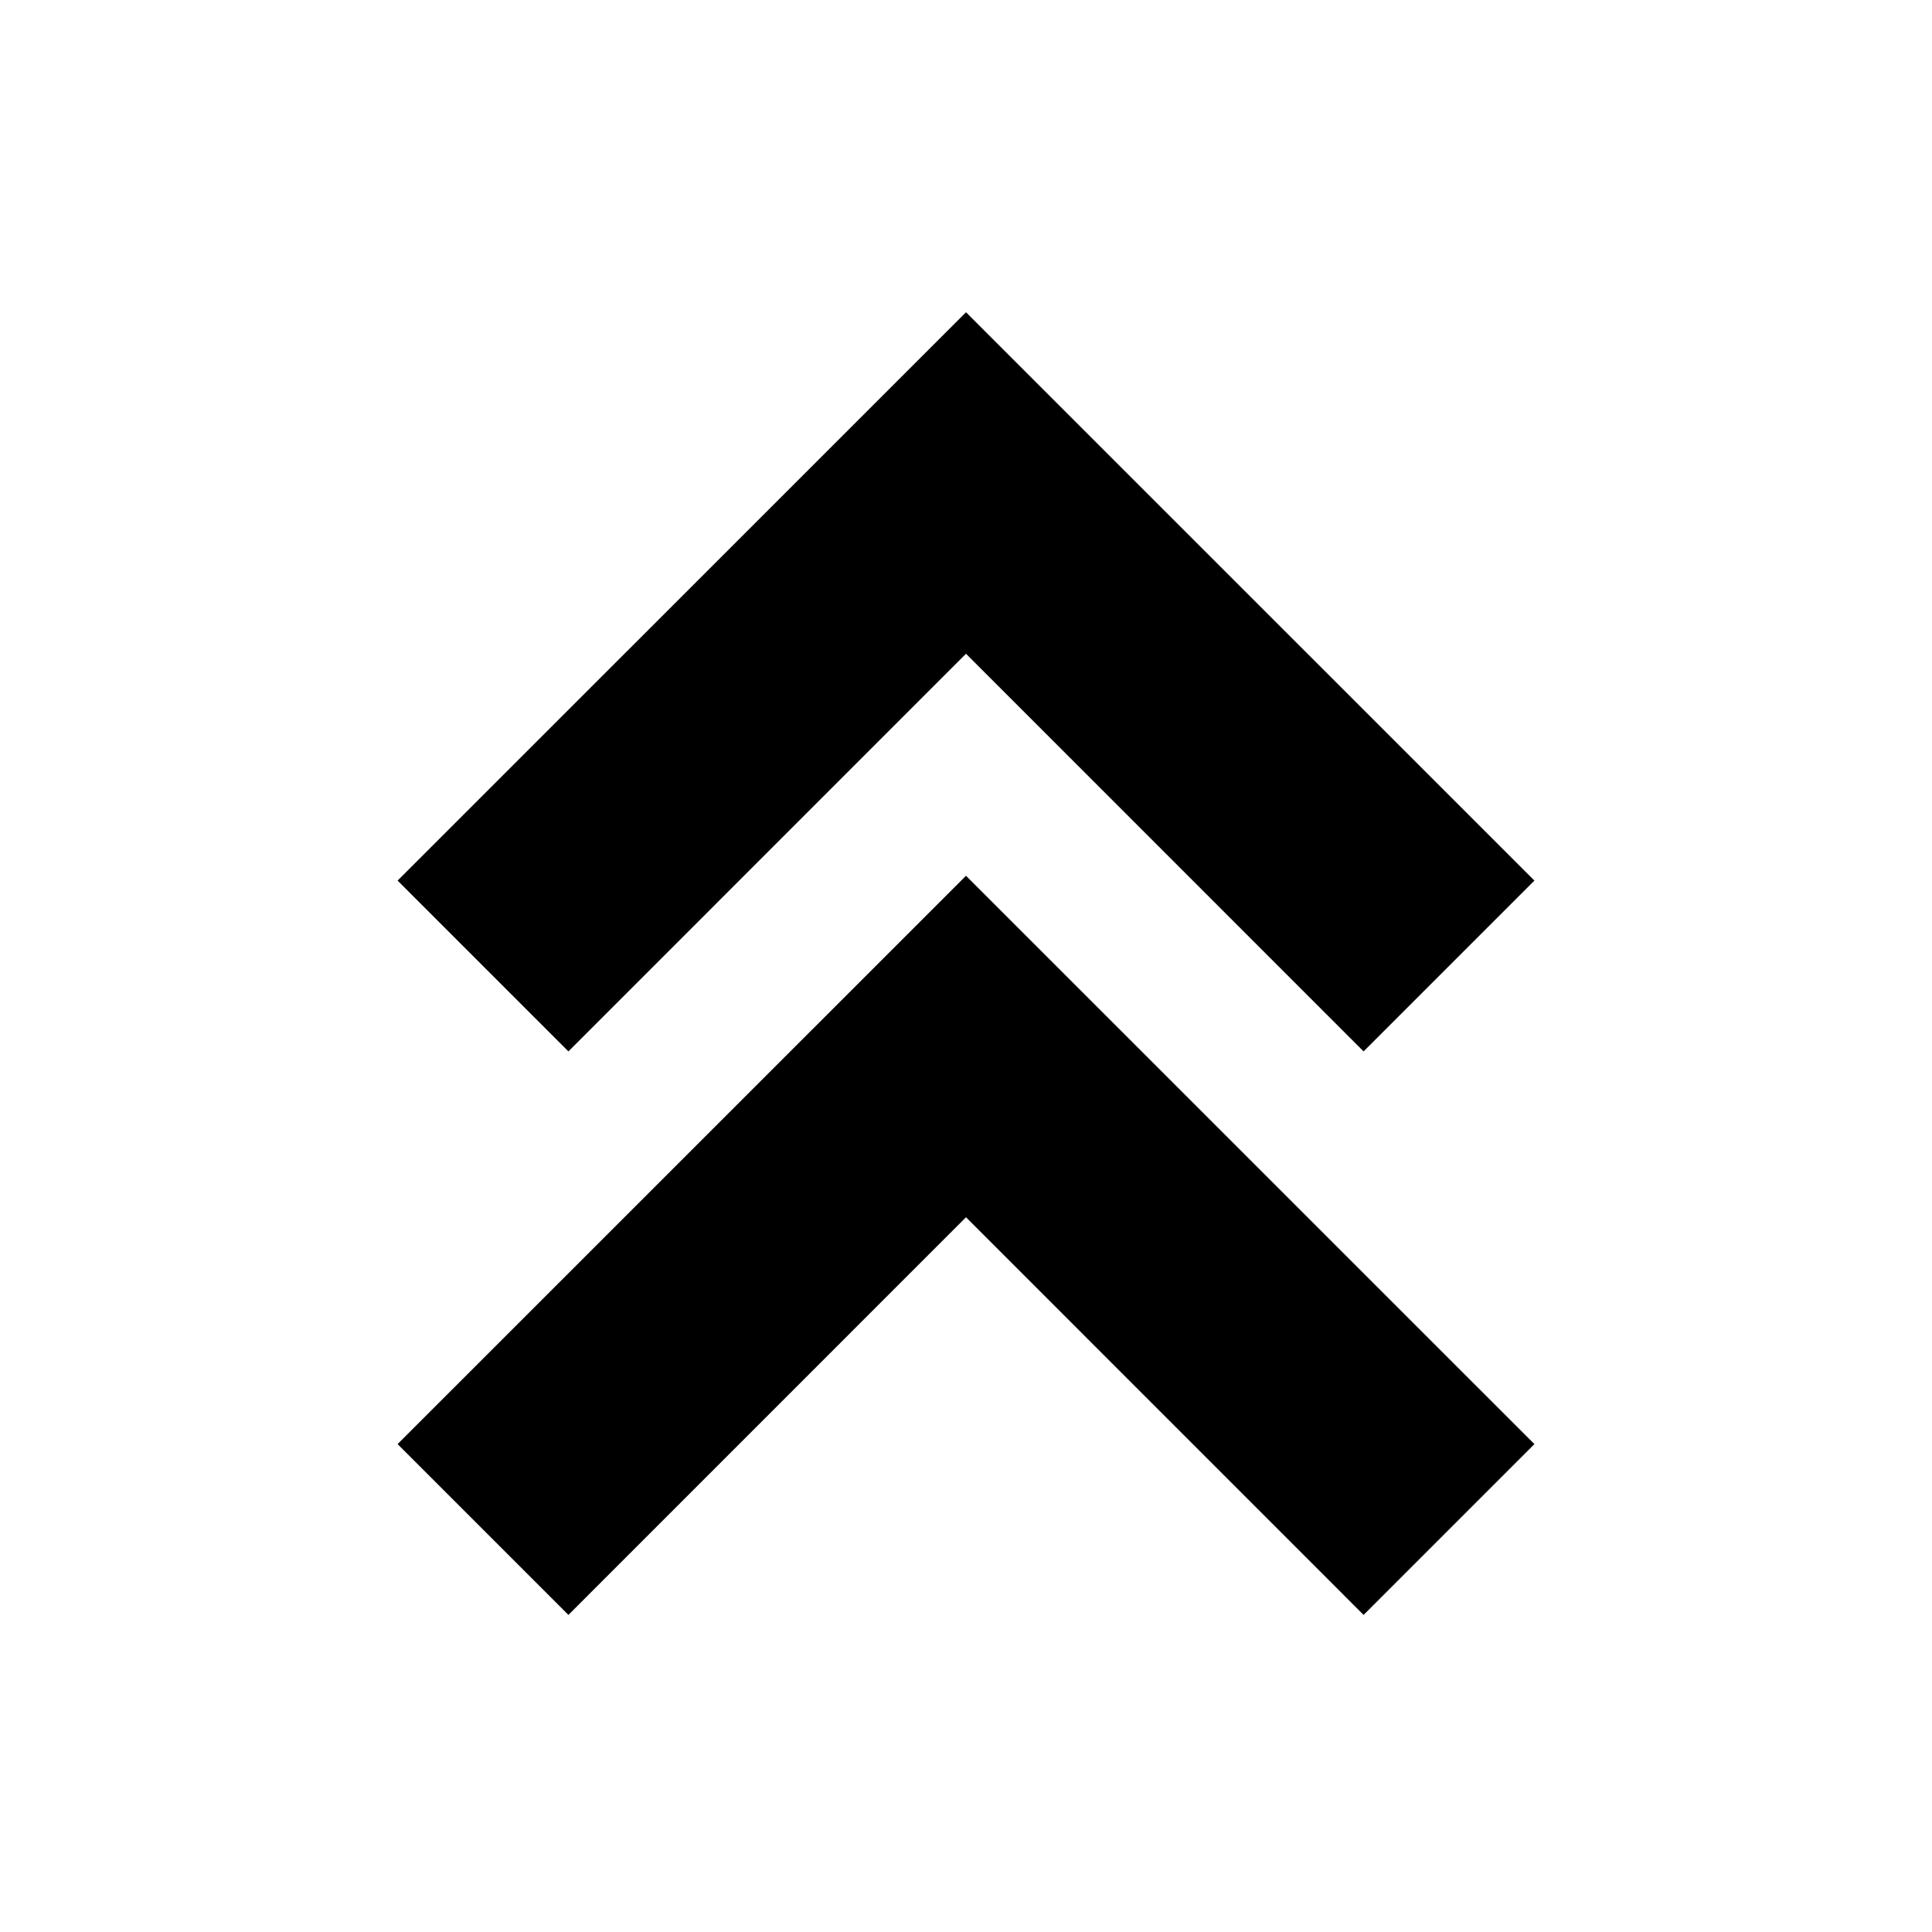 <svg xmlns="http://www.w3.org/2000/svg" width="24" height="24" viewBox="0 0 24 24"><path d="M12 3.879L4.939 10.939 7.061 13.061 12 8.121 16.939 13.061 19.061 10.939z"/><path d="M4.939 17.939L7.061 20.061 12 15.121 16.939 20.061 19.061 17.939 12 10.879z"/></svg>